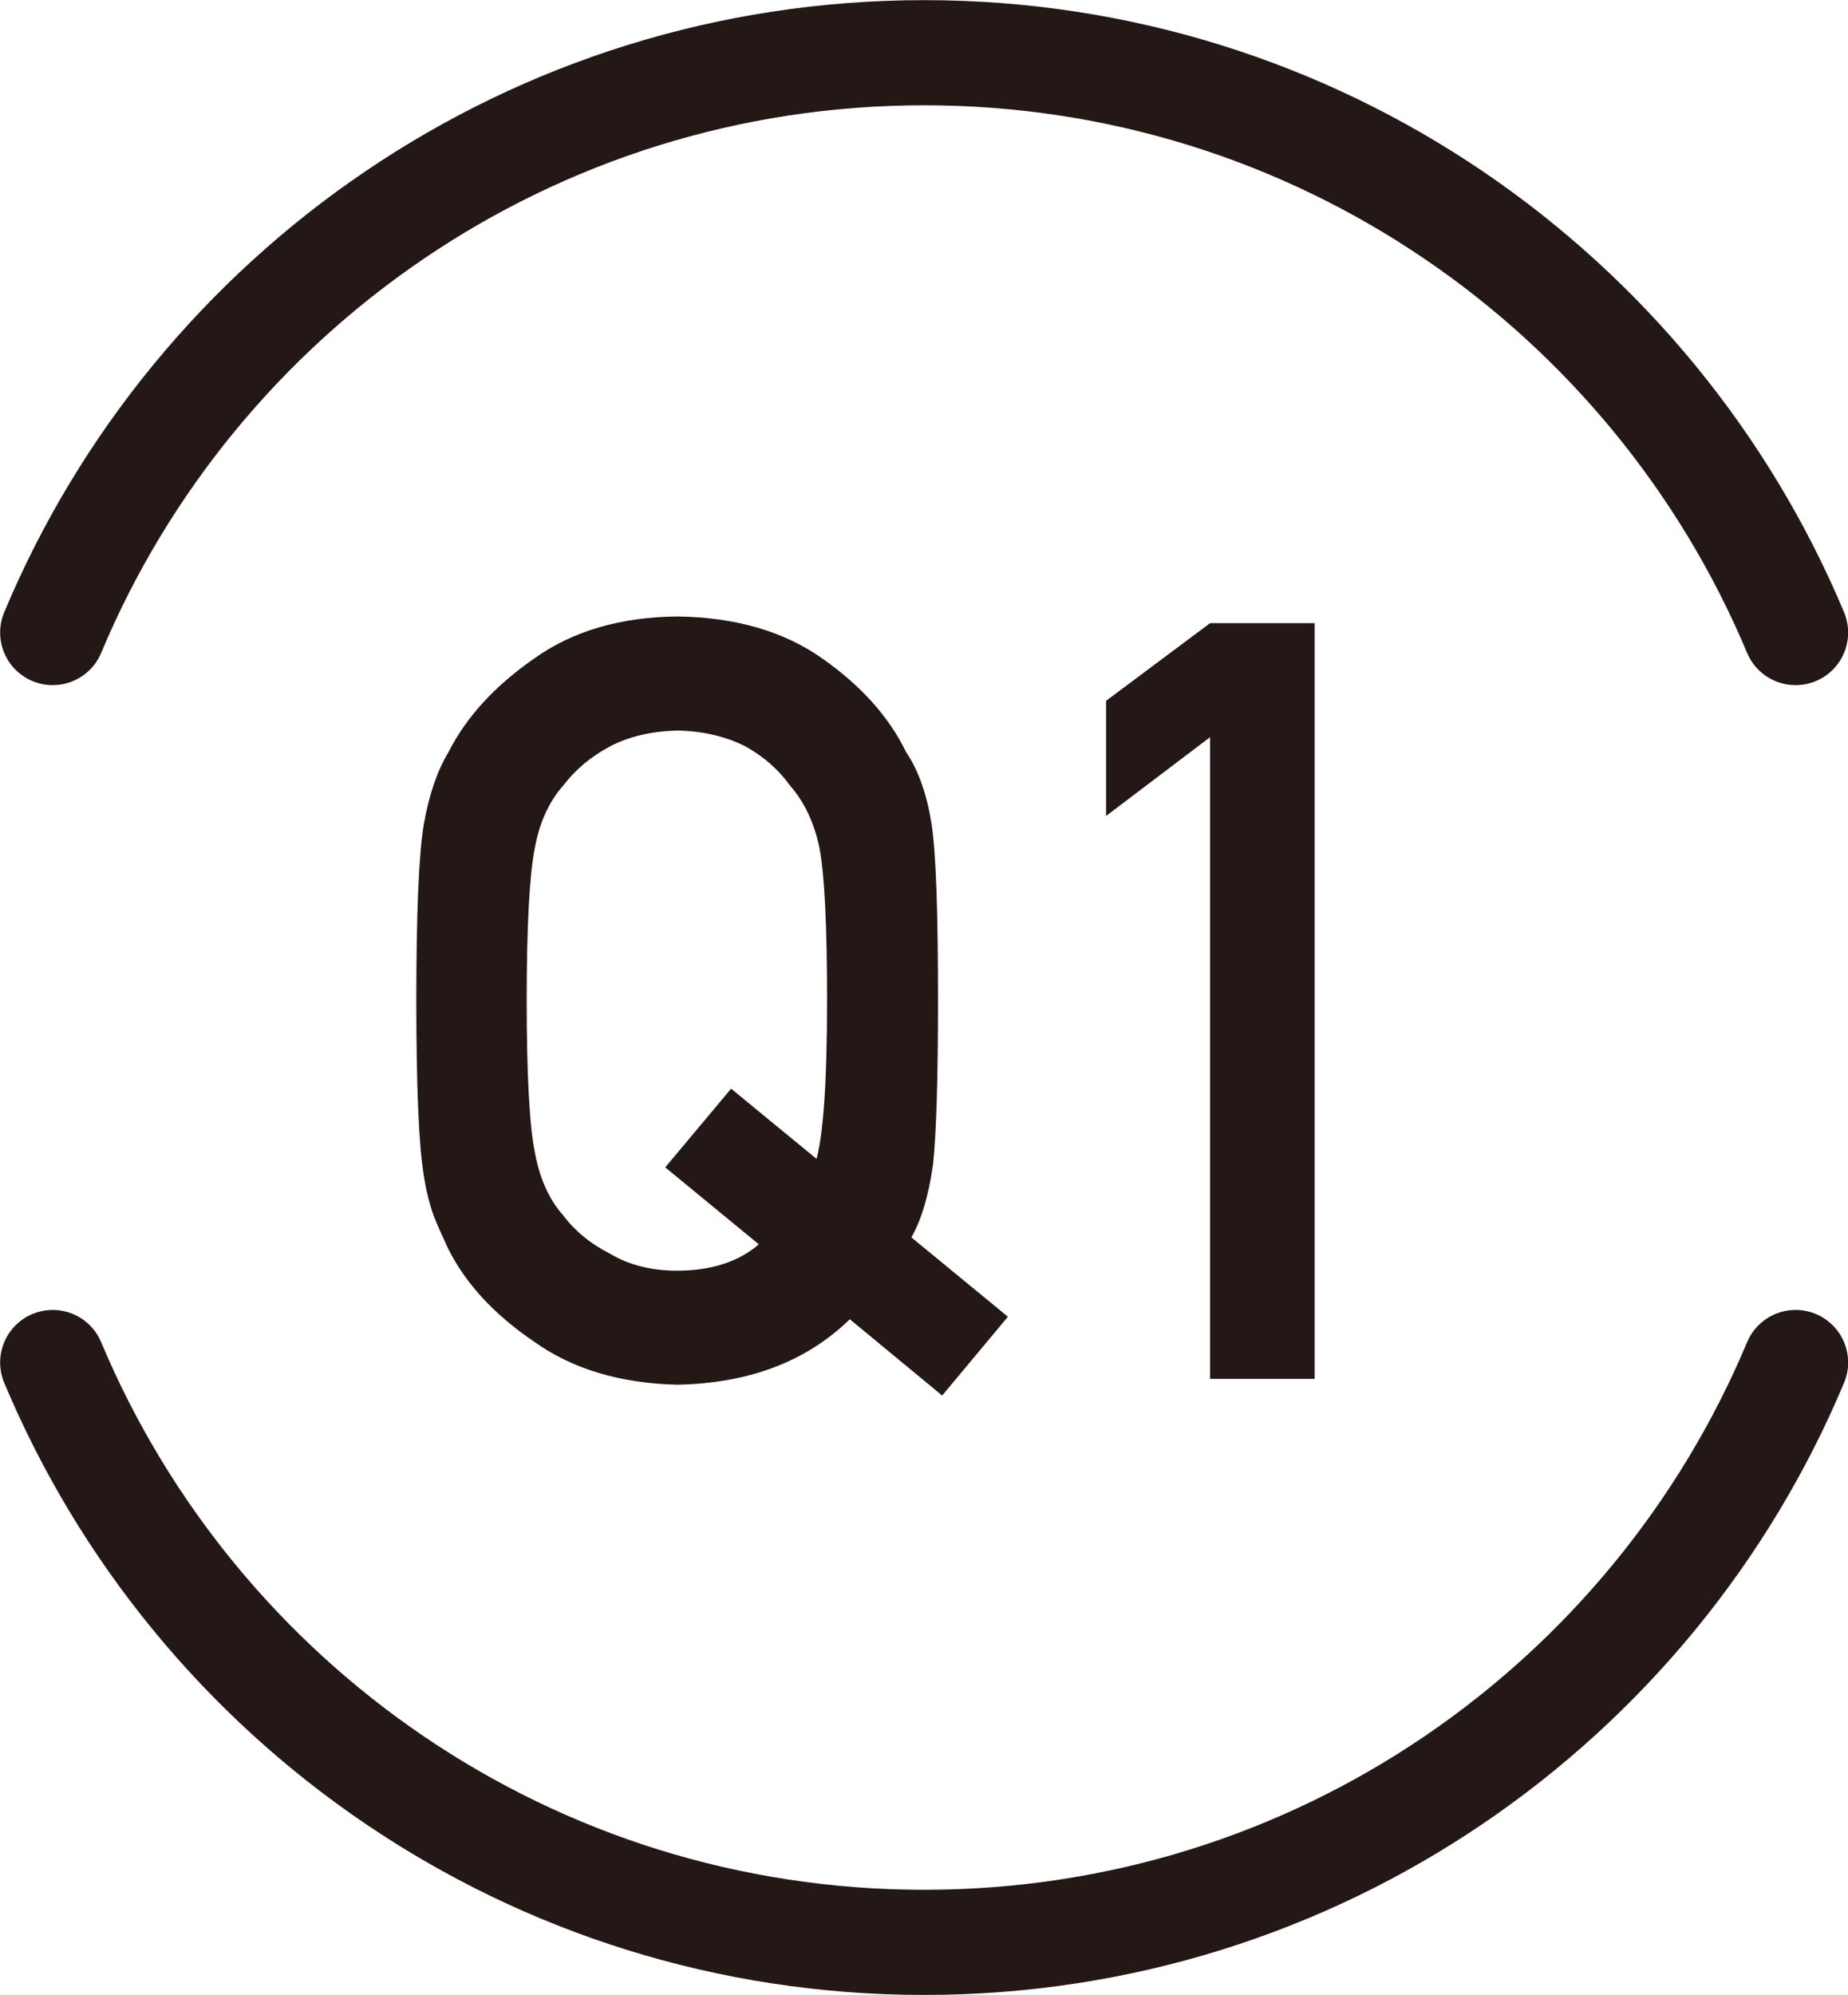 <?xml version="1.0" encoding="UTF-8"?>
<svg id="_レイヤー_2" data-name="レイヤー 2" xmlns="http://www.w3.org/2000/svg" viewBox="0 0 66.63 71.91">
  <defs>
    <style>
      .cls-1 {
        fill: none;
        stroke: #231815;
        stroke-linecap: round;
        stroke-linejoin: round;
        stroke-width: 3.79px;
      }

      .cls-2 {
        fill: #231815;
        stroke-width: 0px;
      }
    </style>
  </defs>
  <g id="_レイヤー_1-2" data-name="レイヤー 1">
    <g>
      <g>
        <path class="cls-2" d="M30.64,47.55c-1.56,1.52-3.63,2.31-6.22,2.36-2.07-.05-3.8-.57-5.19-1.57-1.41-.96-2.44-2.07-3.07-3.33-.19-.41-.37-.8-.52-1.18-.14-.39-.27-.87-.36-1.46-.18-1.1-.27-3.2-.27-6.31s.09-5.28.27-6.35c.19-1.07.49-1.94.89-2.6.64-1.26,1.66-2.38,3.07-3.36,1.39-1,3.12-1.51,5.19-1.53,2.1.03,3.85.54,5.24,1.53,1.39.98,2.39,2.1,3,3.36.45.66.75,1.53.92,2.6.16,1.07.23,3.19.23,6.35,0,2.83-.06,4.8-.18,5.92-.16,1.12-.42,1.99-.78,2.62l3.48,2.86-2.37,2.84-3.33-2.75ZM23.99,42.07l2.37-2.83,3.08,2.53c.25-.92.38-2.83.38-5.71,0-2.68-.09-4.51-.27-5.48-.19-.92-.55-1.68-1.07-2.27-.4-.56-.93-1.03-1.59-1.4-.7-.36-1.53-.56-2.48-.58-.94.03-1.75.22-2.43.58-.69.37-1.24.84-1.67,1.4-.52.59-.86,1.34-1.03,2.27-.19.97-.29,2.8-.29,5.48s.1,4.5.29,5.45c.17.95.51,1.72,1.03,2.3.42.56.98,1.02,1.67,1.37.68.41,1.49.62,2.43.62,1.23,0,2.22-.32,2.95-.95l-3.37-2.77Z"/>
        <path class="cls-2" d="M43.63,26.57l-3.75,2.84v-4.15l3.75-2.8h3.77v27.24h-3.77v-23.12Z"/>
      </g>
      <path class="cls-1" d="M1.9,49.11c5.15,12.28,17.27,20.9,31.42,20.9s26.27-8.62,31.42-20.9M64.74,22.8C59.59,10.52,47.46,1.9,33.32,1.9S7.04,10.52,1.9,22.8"/>
    </g>
  </g>
</svg>